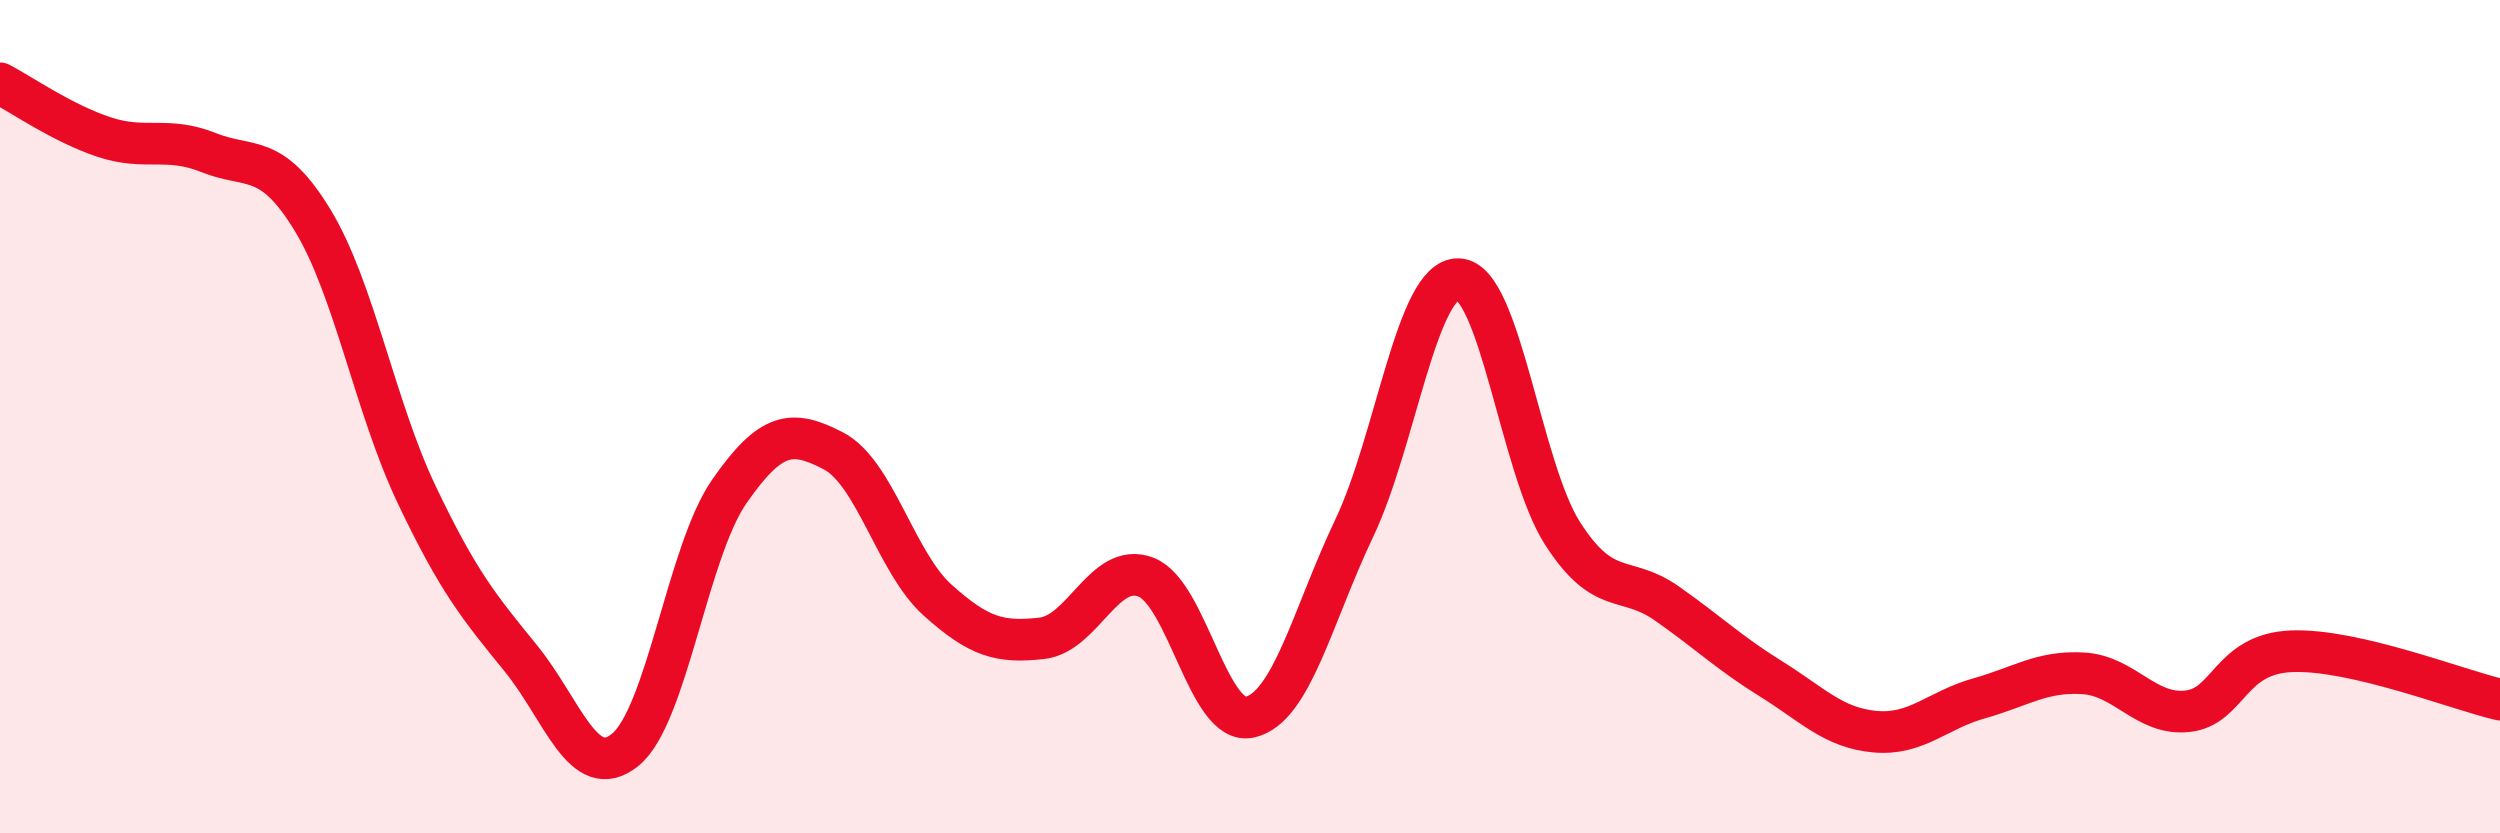 
    <svg width="60" height="20" viewBox="0 0 60 20" xmlns="http://www.w3.org/2000/svg">
      <path
        d="M 0,2 C 0.5,2.26 1.5,2.96 2.5,3.29 C 3.5,3.62 4,3.26 5,3.66 C 6,4.06 6.5,3.64 7.5,5.28 C 8.5,6.92 9,9.77 10,11.87 C 11,13.97 11.5,14.57 12.5,15.8 C 13.5,17.03 14,18.8 15,18 C 16,17.2 16.5,13.24 17.5,11.8 C 18.5,10.36 19,10.3 20,10.82 C 21,11.34 21.5,13.5 22.5,14.4 C 23.5,15.3 24,15.43 25,15.32 C 26,15.21 26.5,13.47 27.5,13.85 C 28.5,14.23 29,17.44 30,17.21 C 31,16.98 31.5,14.78 32.5,12.68 C 33.5,10.58 34,6.68 35,6.7 C 36,6.72 36.5,11.24 37.5,12.8 C 38.5,14.36 39,13.78 40,14.48 C 41,15.18 41.5,15.67 42.5,16.29 C 43.5,16.91 44,17.47 45,17.56 C 46,17.65 46.5,17.04 47.5,16.76 C 48.5,16.48 49,16.1 50,16.16 C 51,16.22 51.5,17.18 52.5,17.07 C 53.5,16.96 53.5,15.69 55,15.63 C 56.5,15.57 59,16.56 60,16.79L60 20L0 20Z"
        fill="#EB0A25"
        opacity="0.1"
        stroke-linecap="round"
        stroke-linejoin="round"
      />
      <path
        d="M 0,2 C 0.5,2.26 1.5,2.96 2.5,3.29 C 3.5,3.62 4,3.26 5,3.66 C 6,4.06 6.5,3.64 7.5,5.28 C 8.5,6.92 9,9.77 10,11.87 C 11,13.97 11.5,14.57 12.5,15.8 C 13.5,17.03 14,18.8 15,18 C 16,17.2 16.5,13.24 17.5,11.8 C 18.5,10.36 19,10.3 20,10.82 C 21,11.34 21.5,13.5 22.5,14.4 C 23.5,15.3 24,15.43 25,15.32 C 26,15.21 26.5,13.47 27.5,13.85 C 28.5,14.23 29,17.44 30,17.21 C 31,16.98 31.5,14.78 32.5,12.68 C 33.5,10.58 34,6.68 35,6.7 C 36,6.72 36.5,11.24 37.5,12.8 C 38.5,14.36 39,13.78 40,14.48 C 41,15.18 41.5,15.67 42.5,16.29 C 43.5,16.91 44,17.47 45,17.56 C 46,17.65 46.5,17.04 47.5,16.76 C 48.5,16.48 49,16.1 50,16.16 C 51,16.22 51.5,17.18 52.5,17.07 C 53.5,16.96 53.5,15.69 55,15.63 C 56.5,15.57 59,16.56 60,16.79"
        stroke="#EB0A25"
        stroke-width="1"
        fill="none"
        stroke-linecap="round"
        stroke-linejoin="round"
      />
    </svg>
  